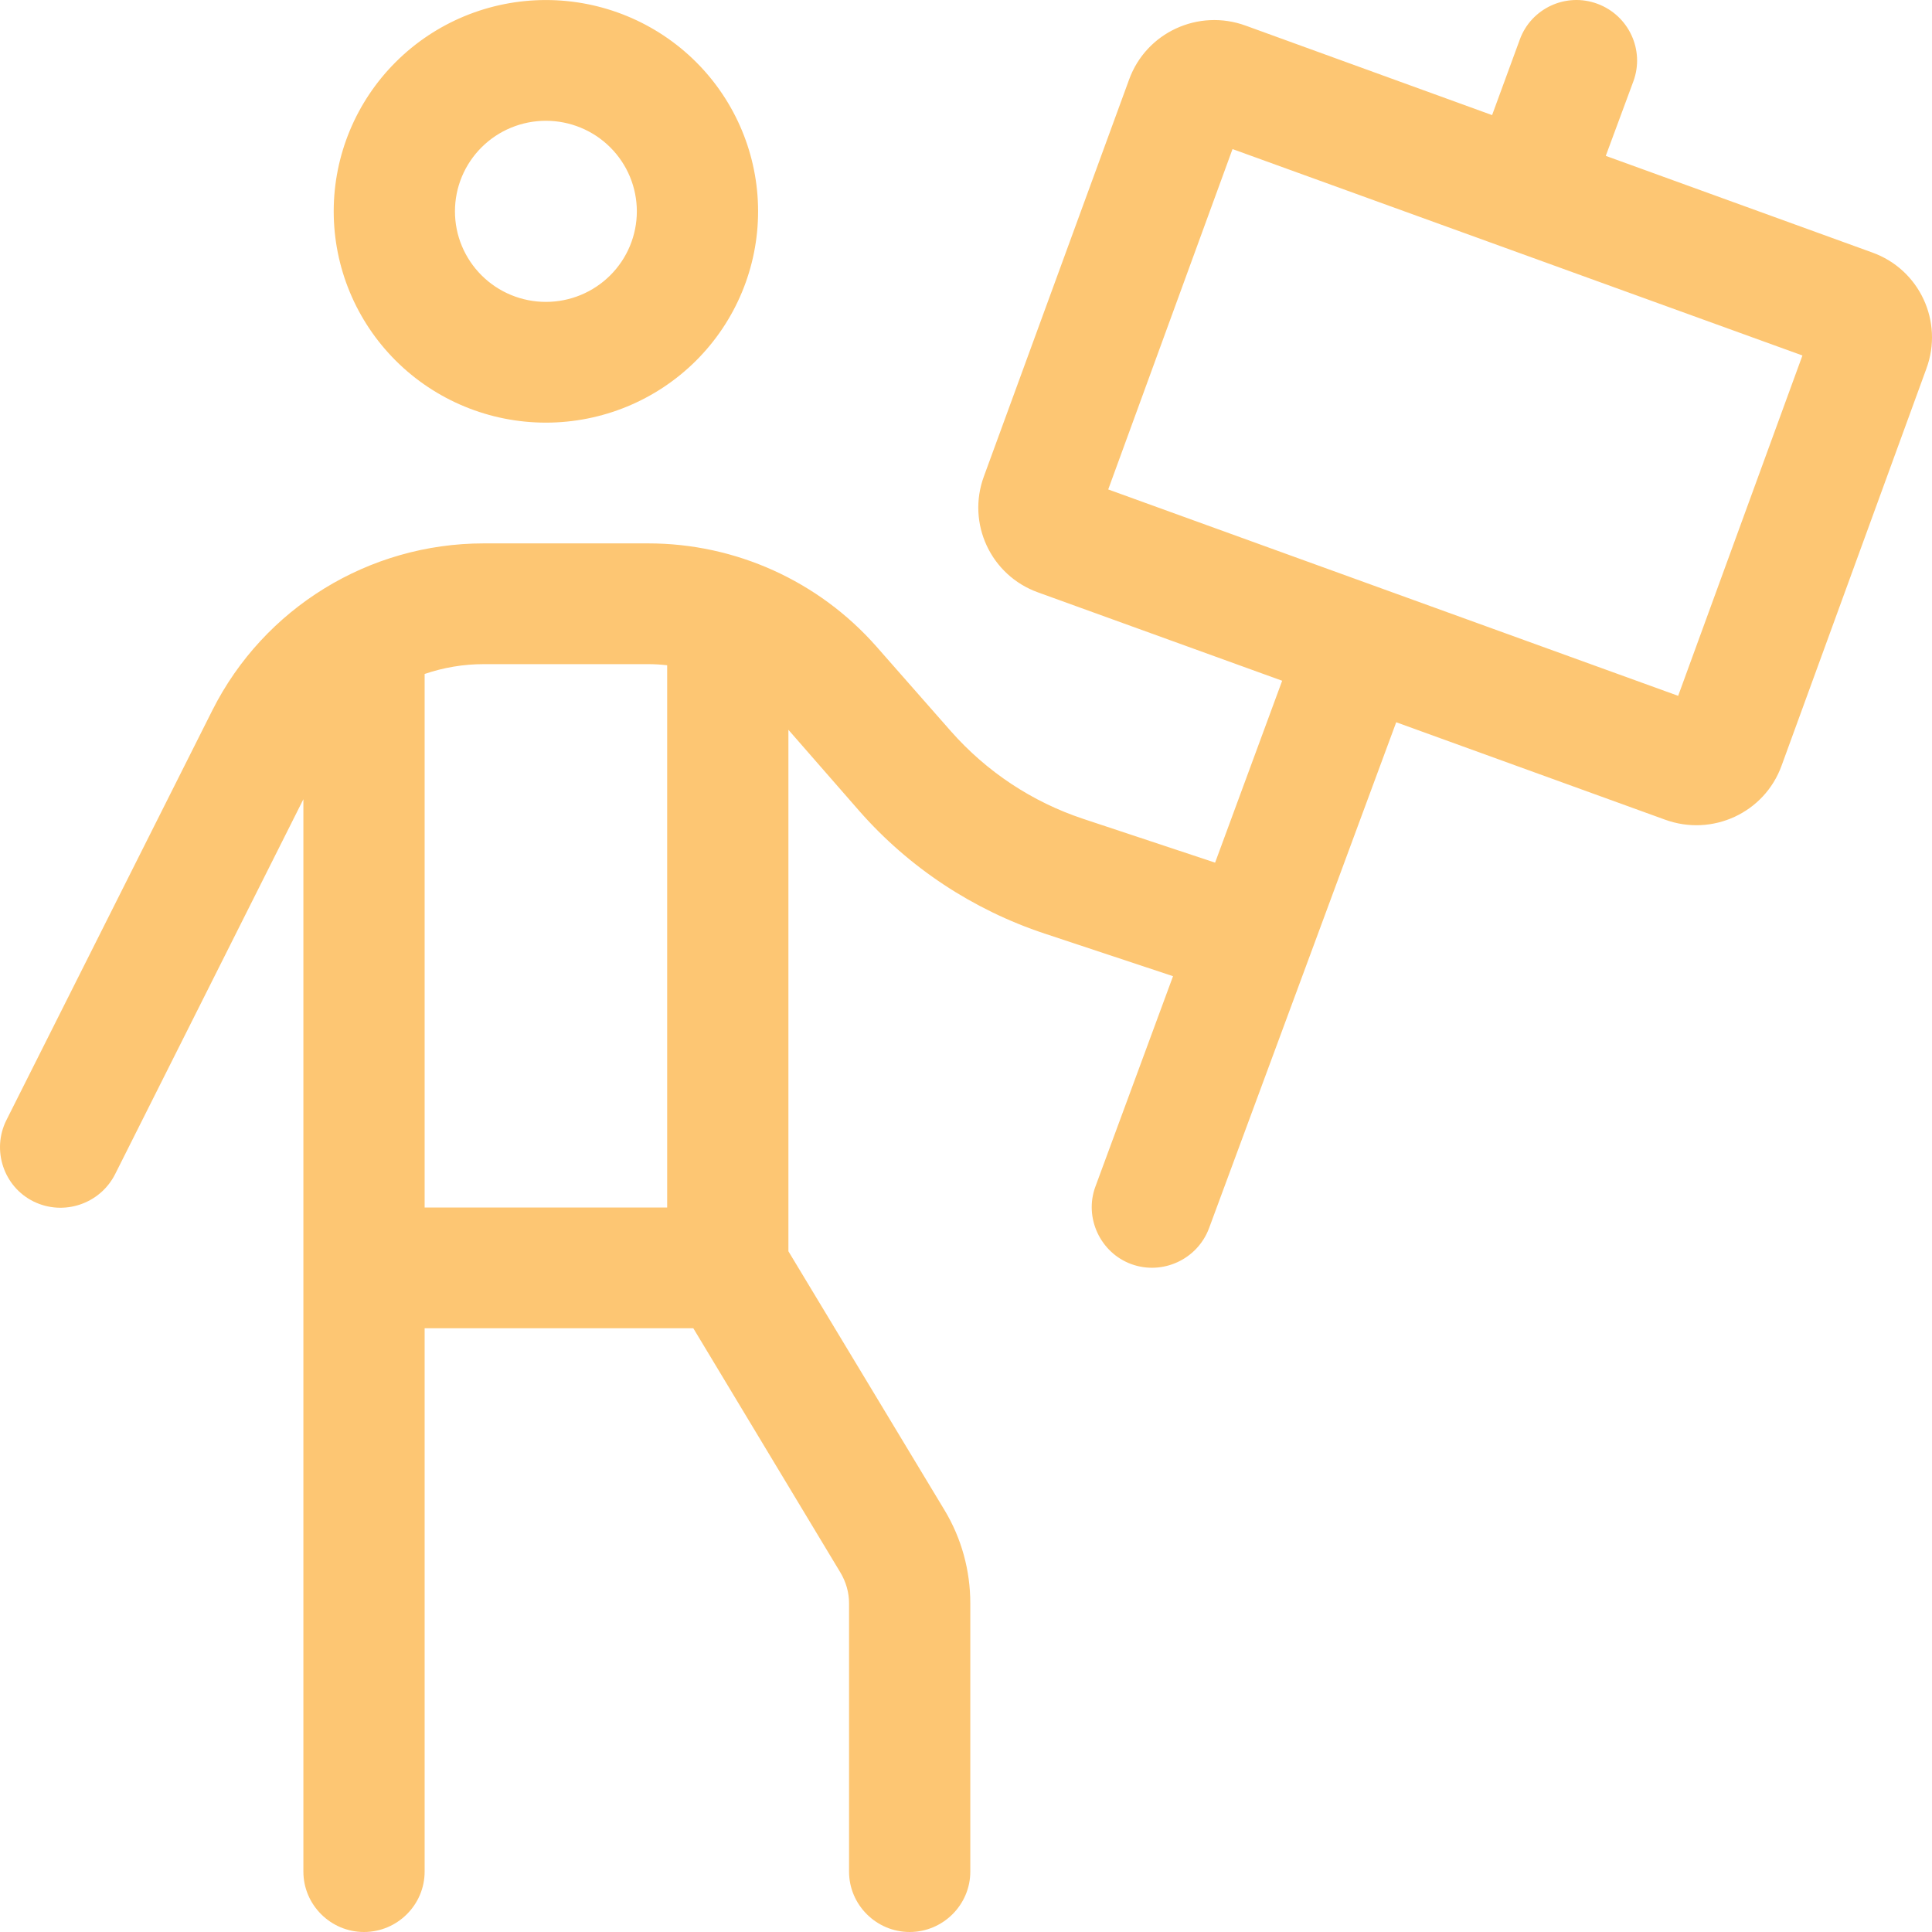 <?xml version="1.0" encoding="UTF-8"?>
<svg xmlns="http://www.w3.org/2000/svg" width="62" height="62" viewBox="0 0 62 62" fill="none">
  <path d="M51.264 0.122C52.273 0.497 52.783 1.611 52.419 2.604L51.531 5.002L60.08 8.102C61.6 8.647 62.378 10.318 61.819 11.832L57.173 24.57C56.626 26.084 54.948 26.859 53.428 26.302L44.806 23.178L38.799 39.416C38.422 40.421 37.303 40.93 36.306 40.567C35.309 40.203 34.786 39.077 35.151 38.084L37.644 31.327L33.521 29.959C31.223 29.196 29.168 27.84 27.575 26.024L25.301 23.42V40.155L30.311 48.462C30.858 49.37 31.138 50.399 31.138 51.453V60.062C31.138 61.128 30.262 62 29.192 62C28.122 62 27.247 61.128 27.247 60.062V51.453C27.247 51.102 27.149 50.763 26.967 50.46L22.249 42.625H13.627V60.062C13.627 61.128 12.751 62 11.681 62C10.611 62 9.736 61.128 9.736 60.062V40.688V25.648L3.692 37.685C3.206 38.641 2.038 39.029 1.077 38.557C0.117 38.084 -0.272 36.91 0.202 35.953L6.817 22.79C8.471 19.509 11.839 17.438 15.524 17.438H20.802C23.611 17.438 26.274 18.649 28.122 20.744L30.518 23.469C31.661 24.764 33.12 25.733 34.762 26.278L38.994 27.683L41.146 21.846L33.315 19.012C31.795 18.468 31.016 16.796 31.576 15.283L36.233 2.556C36.78 1.042 38.459 0.267 39.979 0.824L47.883 3.694L48.771 1.272C49.135 0.267 50.254 -0.253 51.264 0.122ZM13.627 21.628V38.75H21.41V21.349C21.203 21.325 21.008 21.313 20.802 21.313H15.524C14.867 21.313 14.235 21.422 13.627 21.628ZM17.518 9.688C17.902 9.688 18.281 9.613 18.635 9.467C18.989 9.321 19.311 9.107 19.582 8.837C19.853 8.567 20.068 8.247 20.215 7.894C20.361 7.542 20.437 7.164 20.437 6.782C20.437 6.4 20.361 6.023 20.215 5.67C20.068 5.317 19.853 4.997 19.582 4.727C19.311 4.457 18.989 4.243 18.635 4.097C18.281 3.951 17.902 3.876 17.518 3.876C17.135 3.876 16.756 3.951 16.401 4.097C16.047 4.243 15.726 4.457 15.455 4.727C15.184 4.997 14.969 5.317 14.822 5.67C14.675 6.023 14.6 6.4 14.6 6.782C14.6 7.164 14.675 7.542 14.822 7.894C14.969 8.247 15.184 8.567 15.455 8.837C15.726 9.107 16.047 9.321 16.401 9.467C16.756 9.613 17.135 9.688 17.518 9.688ZM17.518 0.001C19.324 0.001 21.056 0.715 22.334 1.987C23.611 3.259 24.328 4.984 24.328 6.782C24.328 8.581 23.611 10.305 22.334 11.577C21.056 12.849 19.324 13.563 17.518 13.563C15.712 13.563 13.98 12.849 12.703 11.577C11.426 10.305 10.709 8.581 10.709 6.782C10.709 4.984 11.426 3.259 12.703 1.987C13.98 0.715 15.712 0.001 17.518 0.001ZM39.553 4.784L35.564 15.707L53.854 22.33L57.842 11.408L39.553 4.784Z" fill="#FDC673"></path>
</svg>
